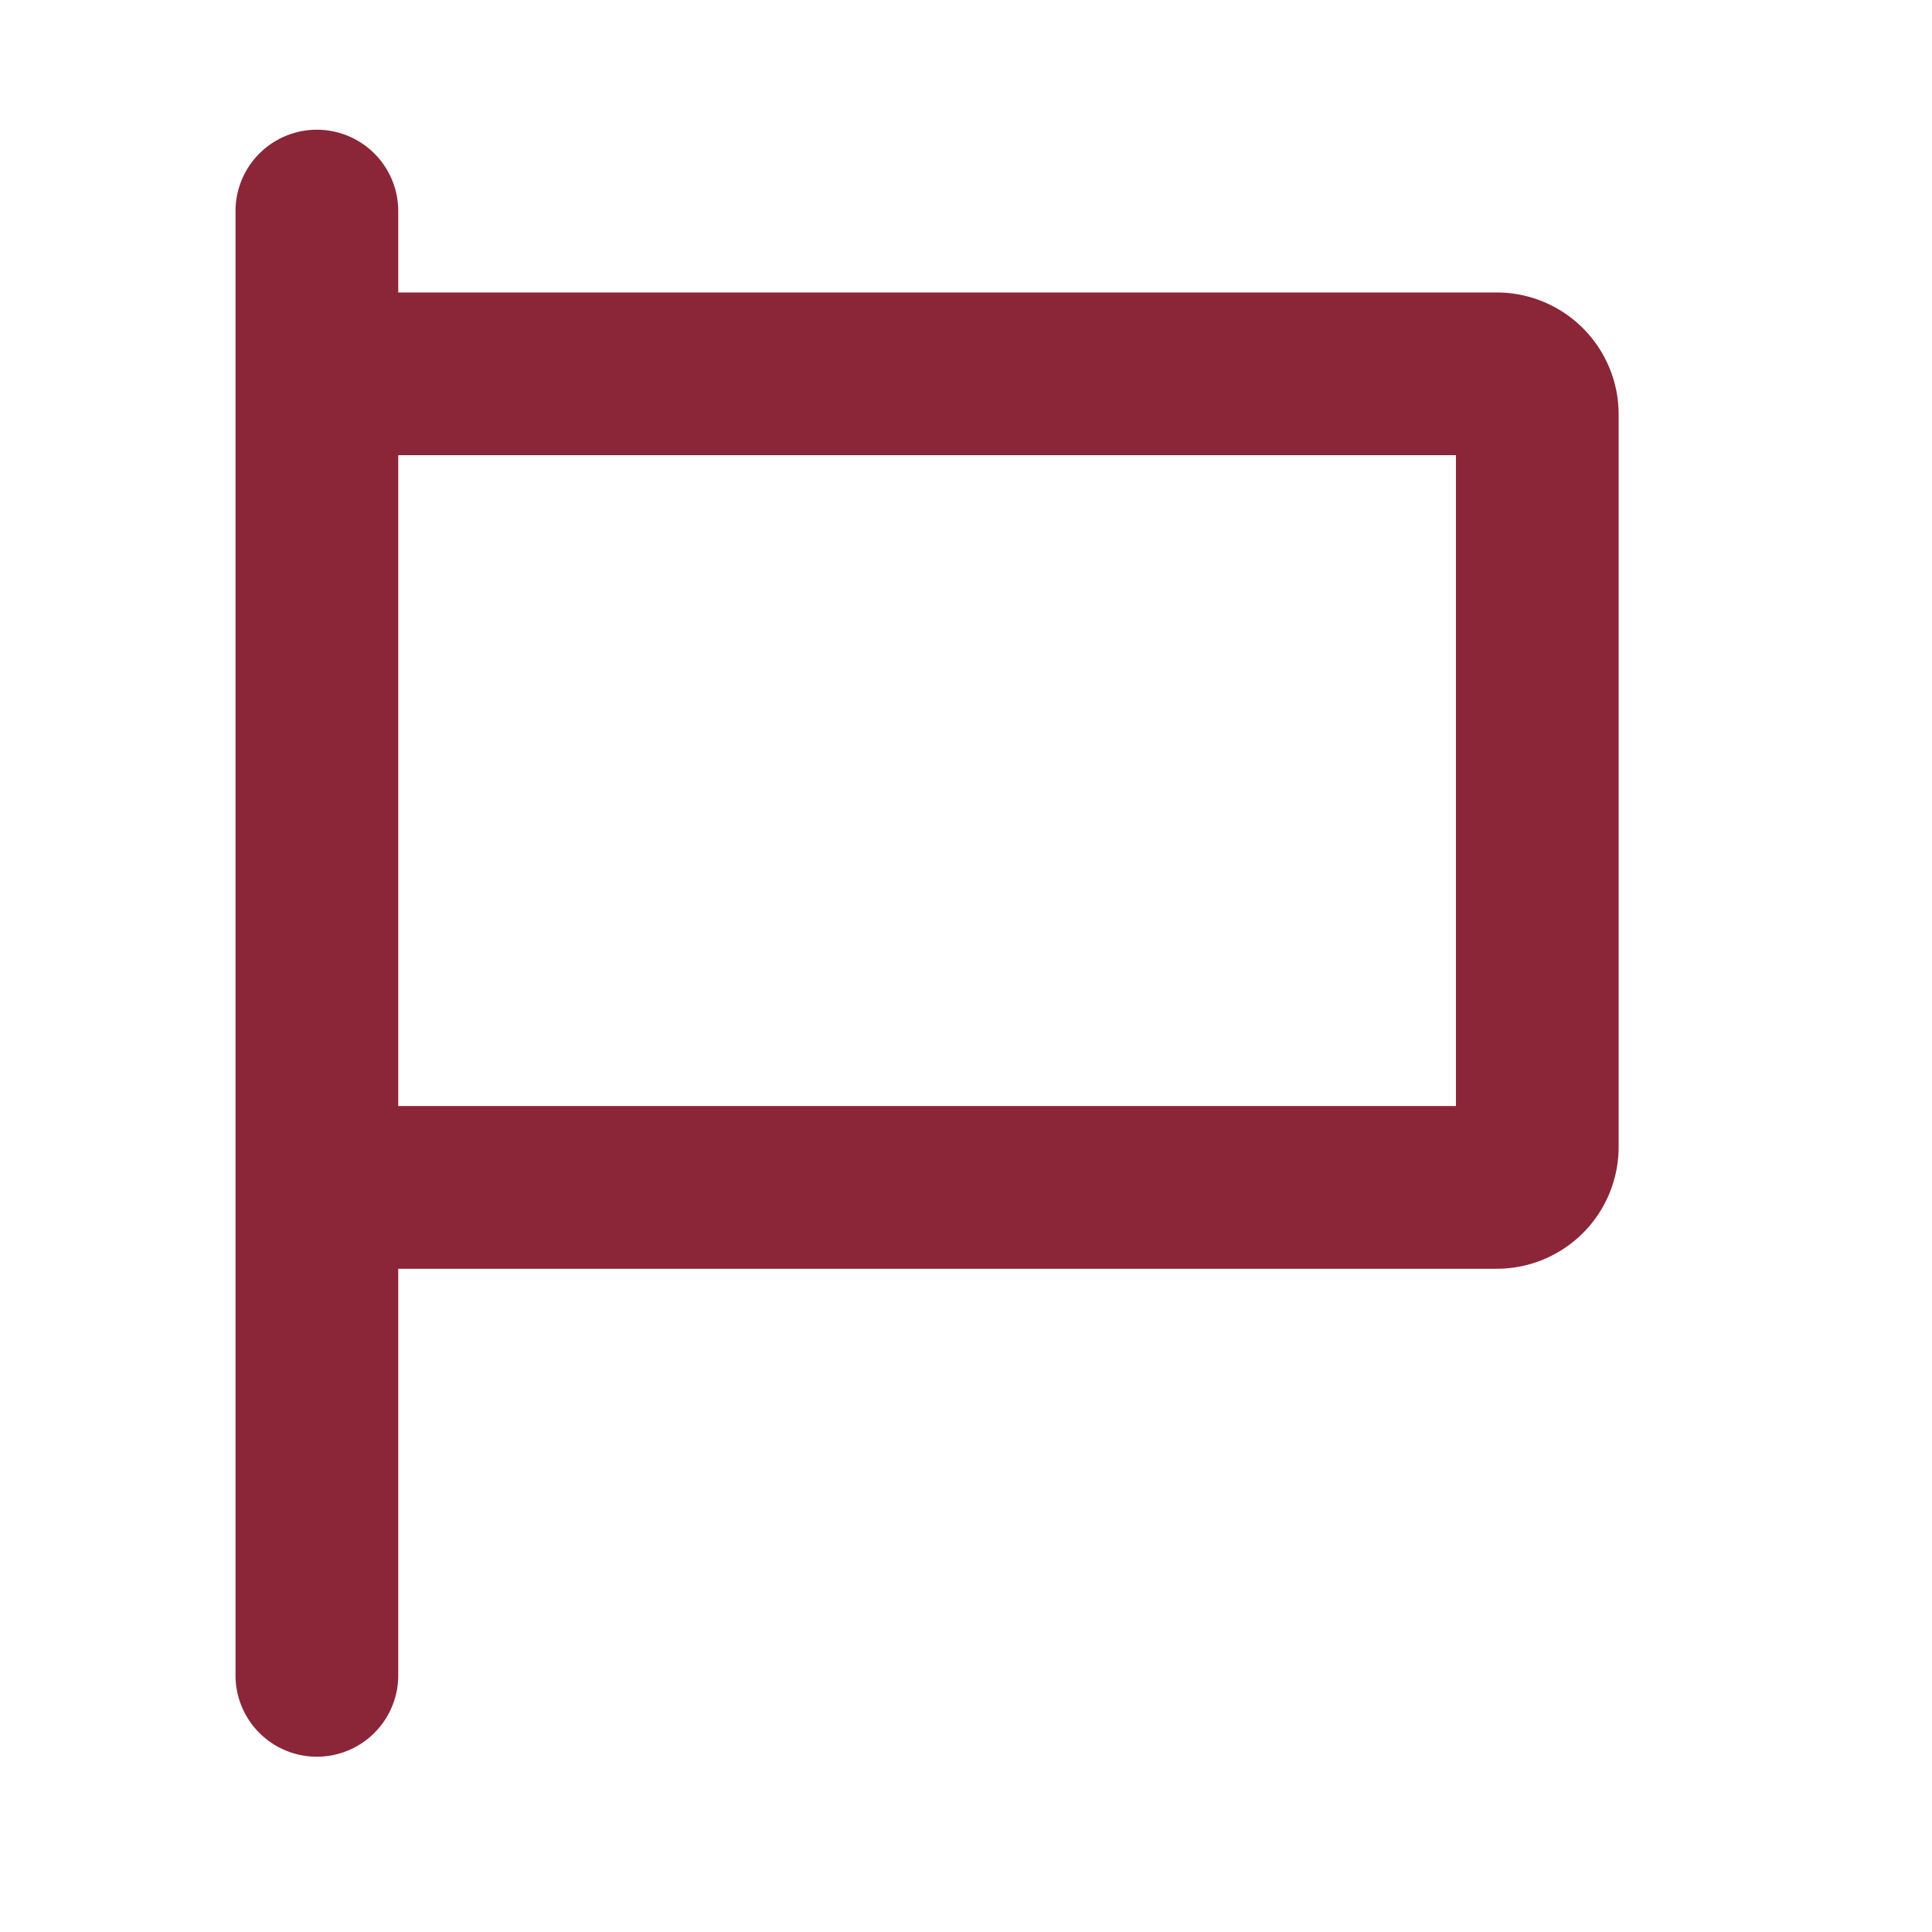 <svg xmlns="http://www.w3.org/2000/svg" width="31" height="31" viewBox="0 0 31 31"><g transform="translate(-0.426 -0.165)"><rect width="31" height="31" transform="translate(0.426 0.165)" fill="none"/><path d="M3.5,3.305a1.305,1.305,0,1,1,2.611,0V4.611H23.735a1.956,1.956,0,0,1,1.958,1.958V18.318a1.956,1.956,0,0,1-1.958,1.958H6.111V26.8a1.305,1.305,0,0,1-2.611,0V3.305Zm2.611,14.36H23.082V7.222H6.111Z" transform="translate(0.705 0.247)" fill="#8b2638" fill-rule="evenodd"/></g></svg>
